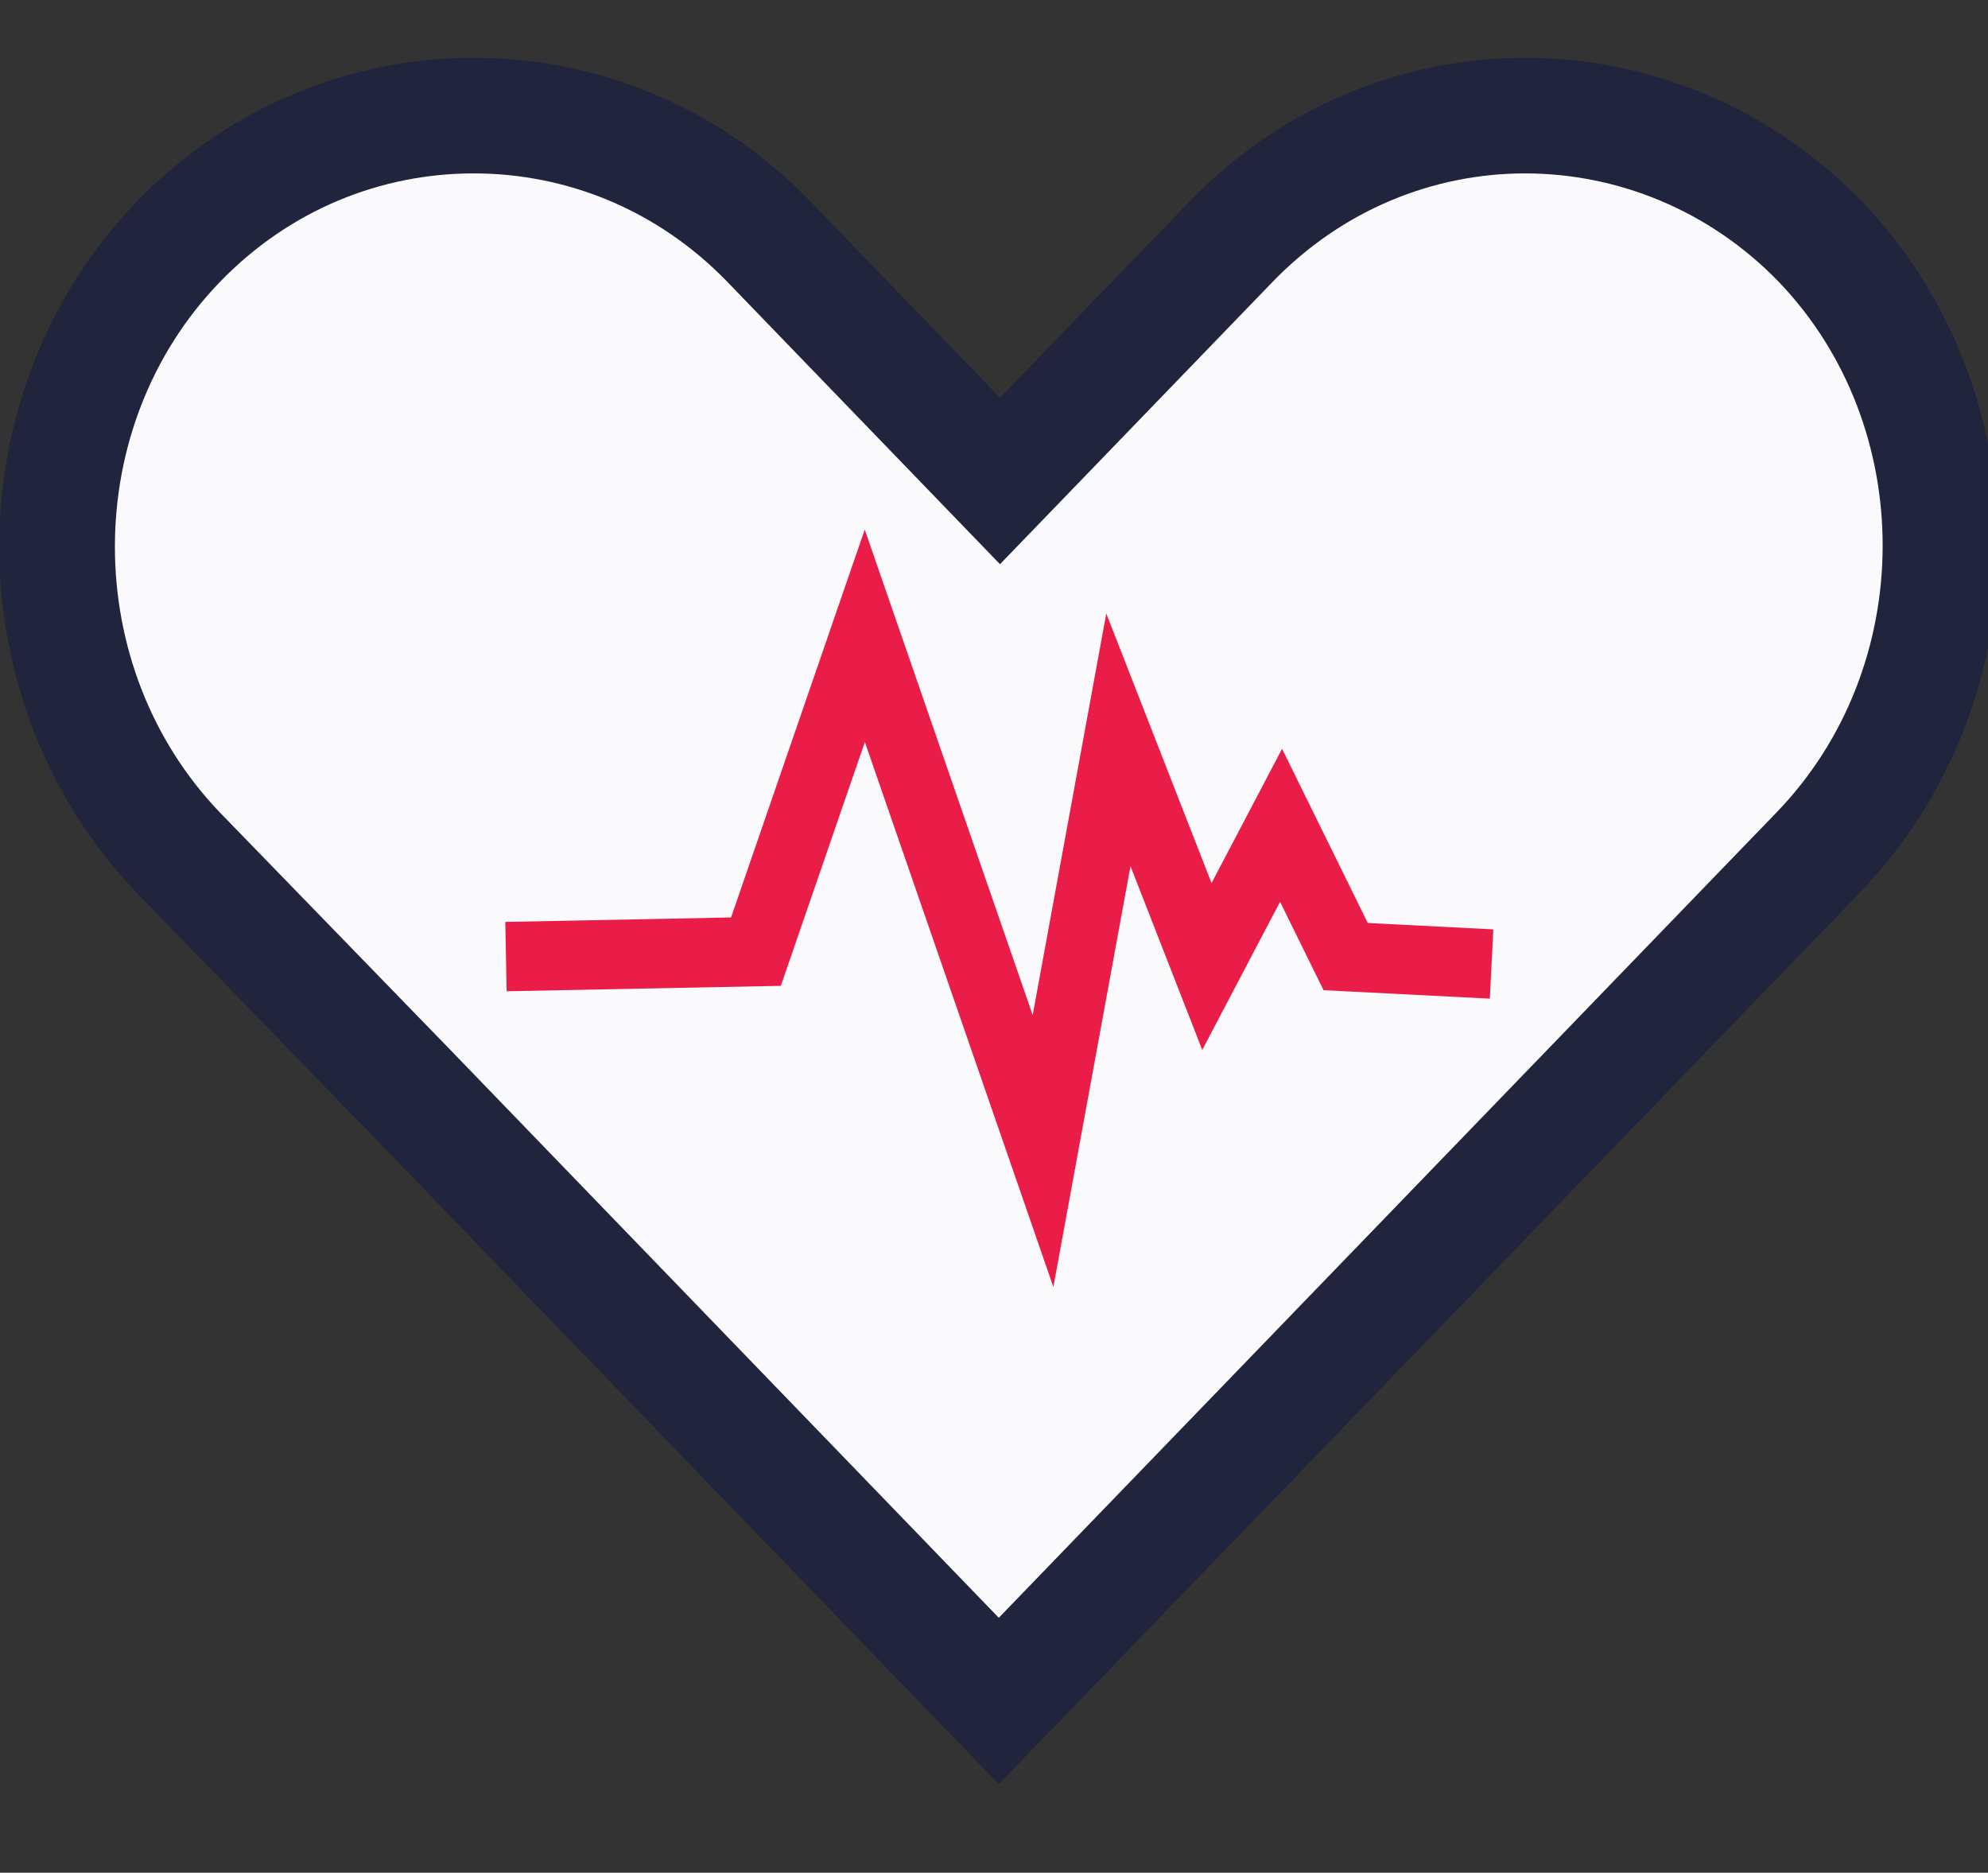 <svg width="86" height="81" viewBox="0 0 86 81" fill="none" xmlns="http://www.w3.org/2000/svg">
<rect x="0" y="0" width="86" height="81" fill="#333333" stroke="none"/>
<g clip-path="url(#clip0_139_2981)">
<path d="M78.652 36.875L68.717 47.161L43.207 73.571L17.697 47.161L7.71 36.875C0.724 29.589 0.724 17.696 7.71 10.464C11.229 6.821 15.834 5 20.491 5C25.148 5 29.753 6.821 33.272 10.464L43.259 20.804L53.245 10.464C56.764 6.821 61.369 5 65.975 5C70.58 5 75.237 6.821 78.756 10.464C85.689 17.696 85.689 29.589 78.652 36.875Z" fill="#FAFAFC" stroke="#20243D" stroke-width="5" stroke-miterlimit="10"/>
<path d="M21.888 41.375L32.702 41.161L37.411 27.5L45.121 49.786L48.381 32L52.21 41.804L55.418 35.696L58.213 41.375L64.525 41.696" stroke="#EA1D48" stroke-width="3" stroke-miterlimit="10"/>
</g>
<defs>
<clipPath id="clip0_139_2981">
<rect width="86" height="81" fill="white"/>
</clipPath>
</defs>
</svg>

